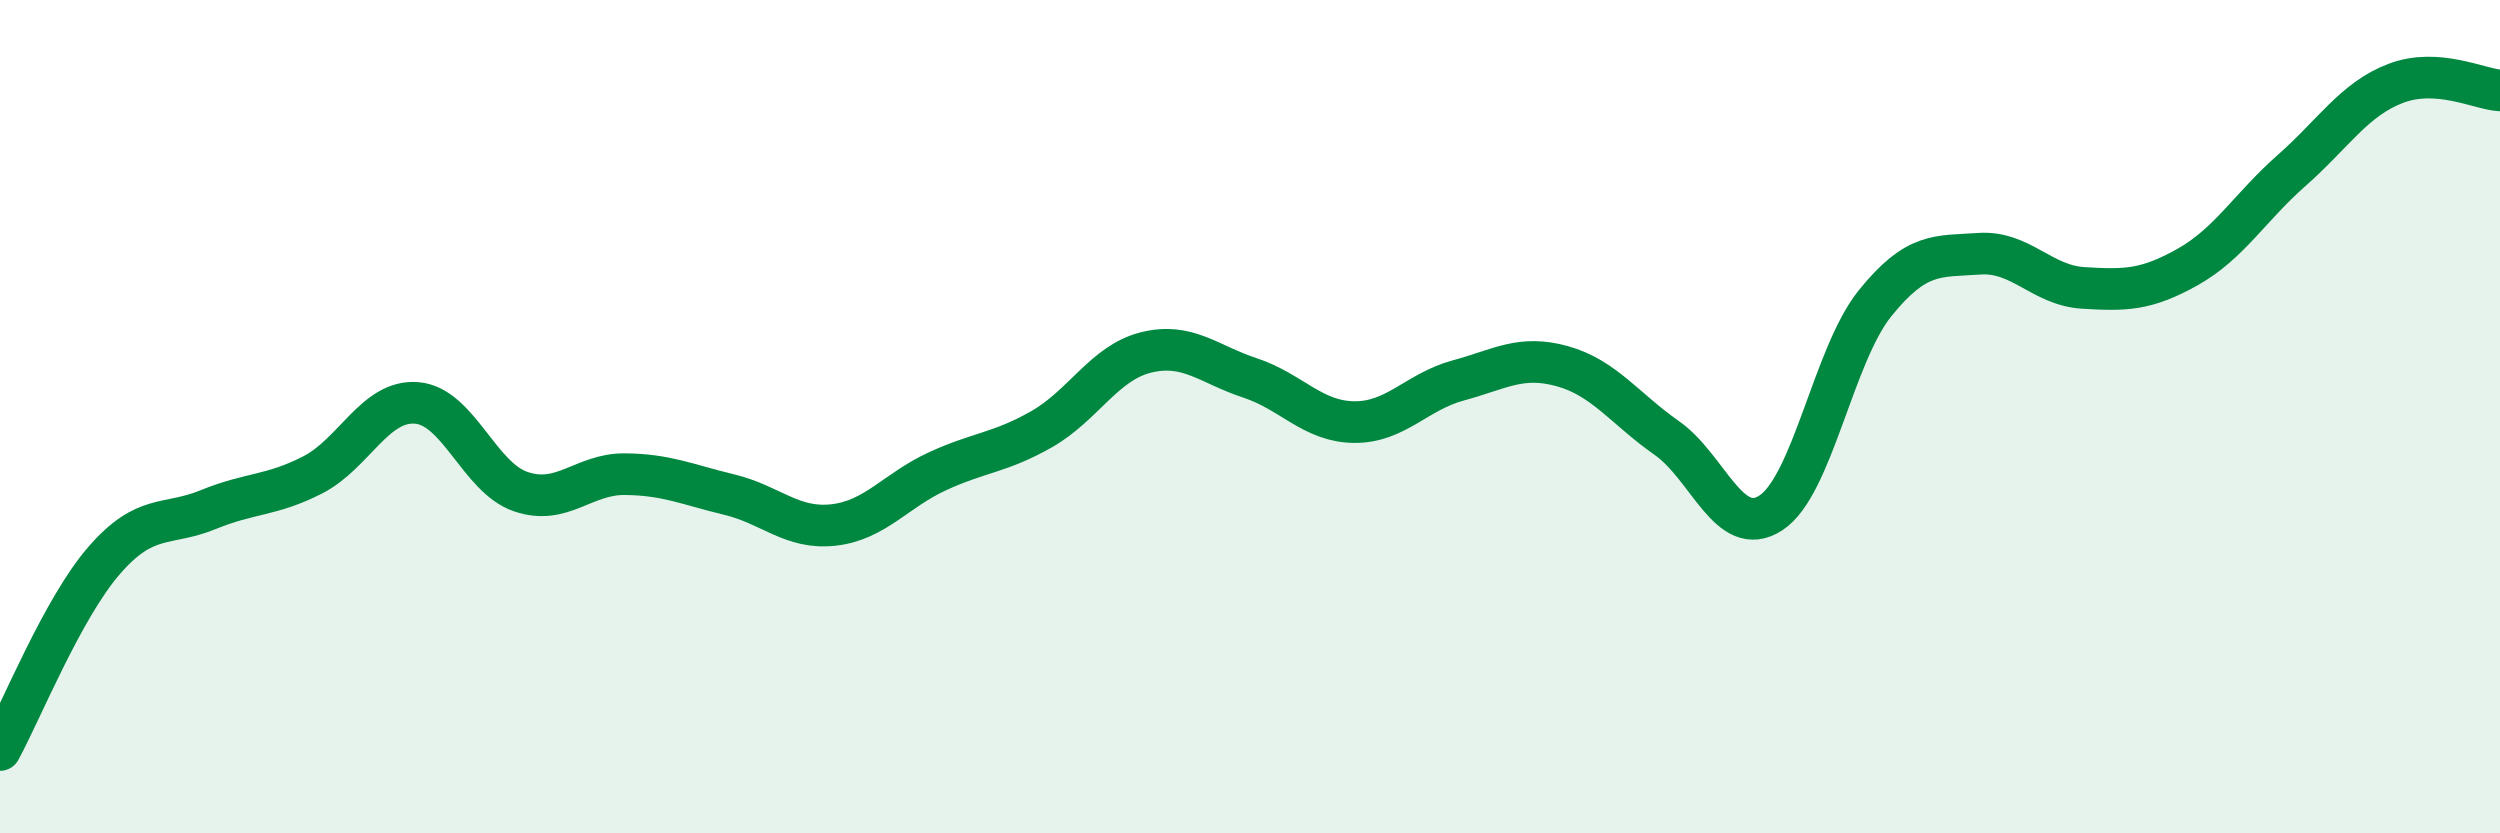
    <svg width="60" height="20" viewBox="0 0 60 20" xmlns="http://www.w3.org/2000/svg">
      <path
        d="M 0,18 C 0.5,17.09 1.5,14.6 2.5,13.45 C 3.5,12.3 4,12.64 5,12.23 C 6,11.82 6.5,11.91 7.5,11.4 C 8.5,10.89 9,9.59 10,9.67 C 11,9.75 11.5,11.46 12.5,11.8 C 13.5,12.14 14,11.37 15,11.38 C 16,11.39 16.5,11.63 17.5,11.87 C 18.5,12.11 19,12.71 20,12.6 C 21,12.49 21.5,11.77 22.5,11.31 C 23.5,10.85 24,10.87 25,10.3 C 26,9.73 26.5,8.71 27.5,8.46 C 28.5,8.21 29,8.74 30,9.07 C 31,9.4 31.5,10.12 32.5,10.13 C 33.5,10.14 34,9.4 35,9.13 C 36,8.86 36.5,8.51 37.5,8.79 C 38.5,9.07 39,9.81 40,10.51 C 41,11.21 41.5,12.96 42.5,12.31 C 43.5,11.66 44,8.52 45,7.28 C 46,6.04 46.5,6.16 47.5,6.09 C 48.5,6.02 49,6.85 50,6.91 C 51,6.97 51.5,6.97 52.5,6.41 C 53.5,5.85 54,4.97 55,4.09 C 56,3.21 56.5,2.38 57.5,2 C 58.5,1.62 59.5,2.14 60,2.17L60 20L0 20Z"
        fill="#008740"
        opacity="0.1"
        stroke-linecap="round"
        stroke-linejoin="round"
      />
      <path
        d="M 0,18 C 0.5,17.09 1.5,14.6 2.5,13.45 C 3.5,12.3 4,12.64 5,12.23 C 6,11.82 6.5,11.91 7.5,11.4 C 8.5,10.89 9,9.59 10,9.67 C 11,9.75 11.5,11.46 12.5,11.8 C 13.5,12.14 14,11.37 15,11.38 C 16,11.39 16.5,11.63 17.5,11.87 C 18.5,12.11 19,12.71 20,12.6 C 21,12.49 21.5,11.77 22.5,11.31 C 23.5,10.85 24,10.87 25,10.3 C 26,9.73 26.5,8.71 27.5,8.46 C 28.5,8.21 29,8.74 30,9.07 C 31,9.4 31.5,10.12 32.5,10.13 C 33.5,10.14 34,9.4 35,9.13 C 36,8.86 36.5,8.51 37.5,8.79 C 38.5,9.07 39,9.81 40,10.51 C 41,11.21 41.5,12.96 42.5,12.31 C 43.5,11.66 44,8.52 45,7.28 C 46,6.04 46.5,6.16 47.5,6.09 C 48.5,6.02 49,6.85 50,6.91 C 51,6.97 51.5,6.97 52.5,6.41 C 53.5,5.85 54,4.97 55,4.09 C 56,3.21 56.5,2.38 57.5,2 C 58.5,1.62 59.5,2.14 60,2.17"
        stroke="#008740"
        stroke-width="1"
        fill="none"
        stroke-linecap="round"
        stroke-linejoin="round"
      />
    </svg>
  